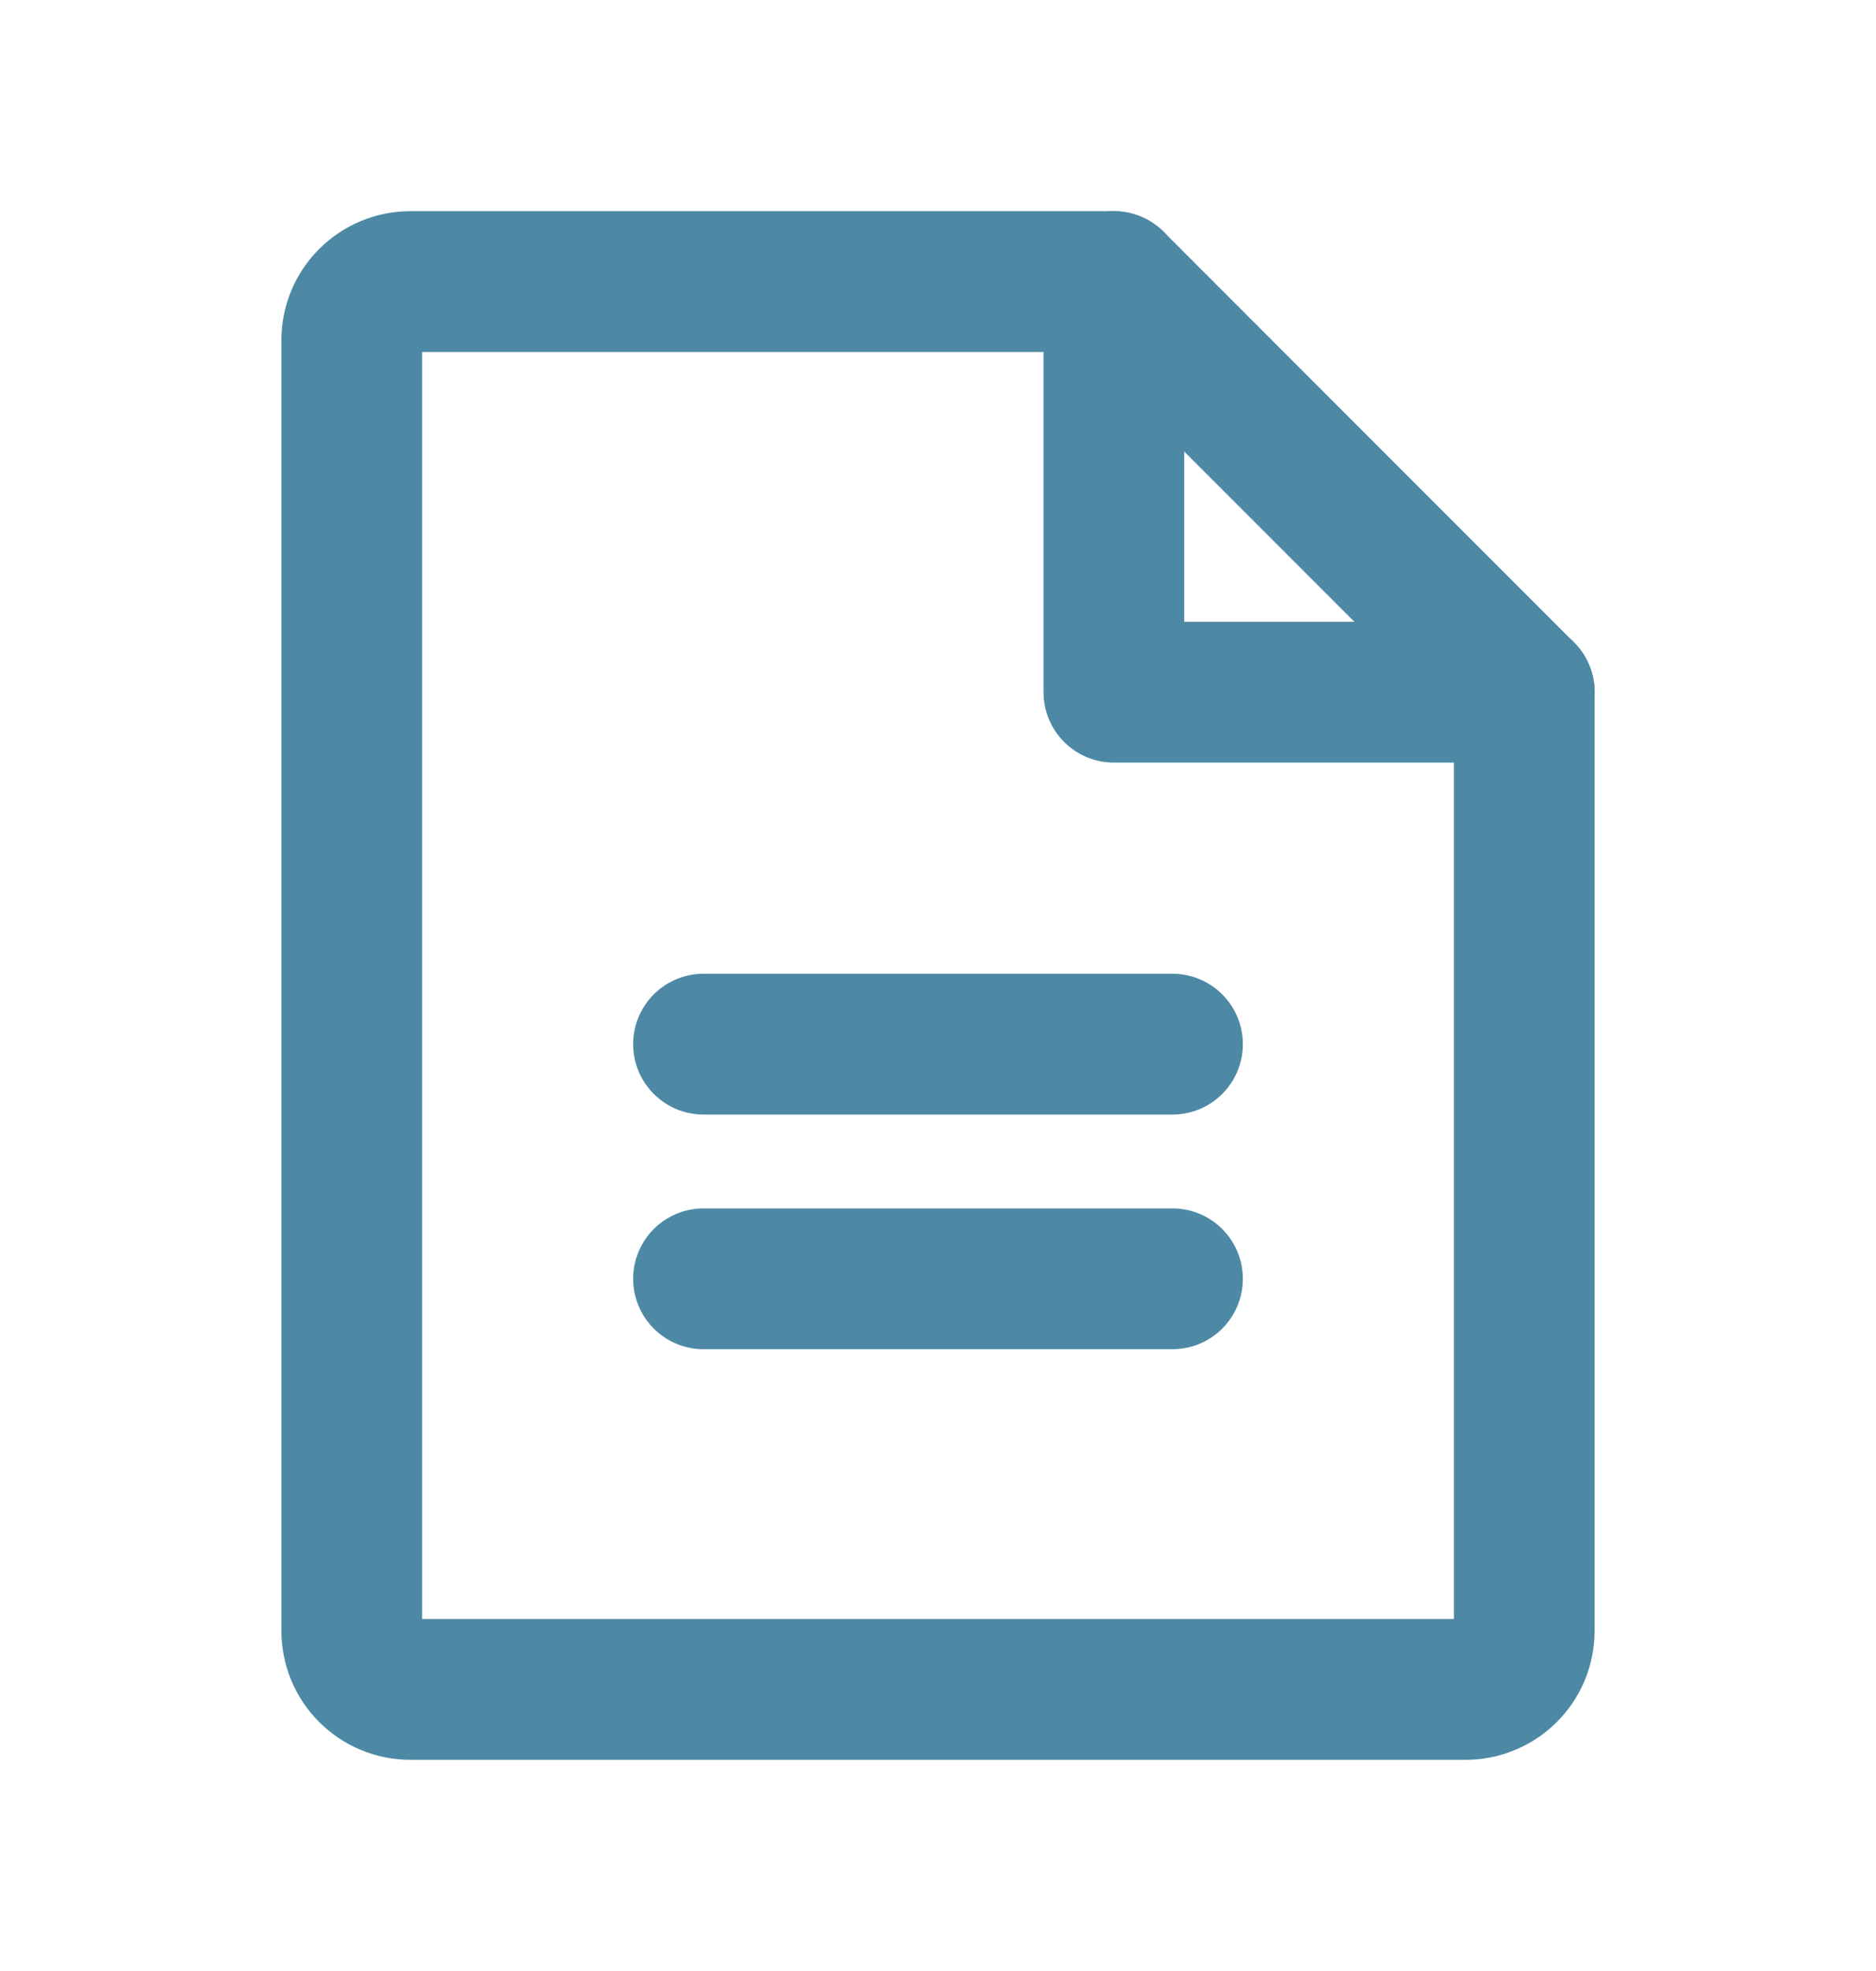 <svg width="20" height="21" viewBox="0 0 20 21" fill="none" xmlns="http://www.w3.org/2000/svg">
<path d="M15.625 18H4.375C4.209 18 4.05 17.934 3.933 17.817C3.815 17.7 3.75 17.541 3.75 17.375V3.625C3.75 3.459 3.815 3.3 3.933 3.183C4.05 3.066 4.209 3 4.375 3H11.875L16.25 7.375V17.375C16.25 17.457 16.234 17.538 16.203 17.614C16.171 17.69 16.125 17.759 16.067 17.817C16.009 17.875 15.94 17.921 15.864 17.952C15.789 17.984 15.707 18 15.625 18Z" stroke="#4D89A5" stroke-width="1.5" stroke-linecap="round" stroke-linejoin="round"/>
<path d="M11.875 3V7.375H16.251" stroke="#4D89A5" stroke-width="1.5" stroke-linecap="round" stroke-linejoin="round"/>
<path d="M7.5 11.125H12.5" stroke="#4D89A5" stroke-width="1.5" stroke-linecap="round" stroke-linejoin="round"/>
<path d="M7.5 13.625H12.5" stroke="#4D89A5" stroke-width="1.5" stroke-linecap="round" stroke-linejoin="round"/>
</svg>
